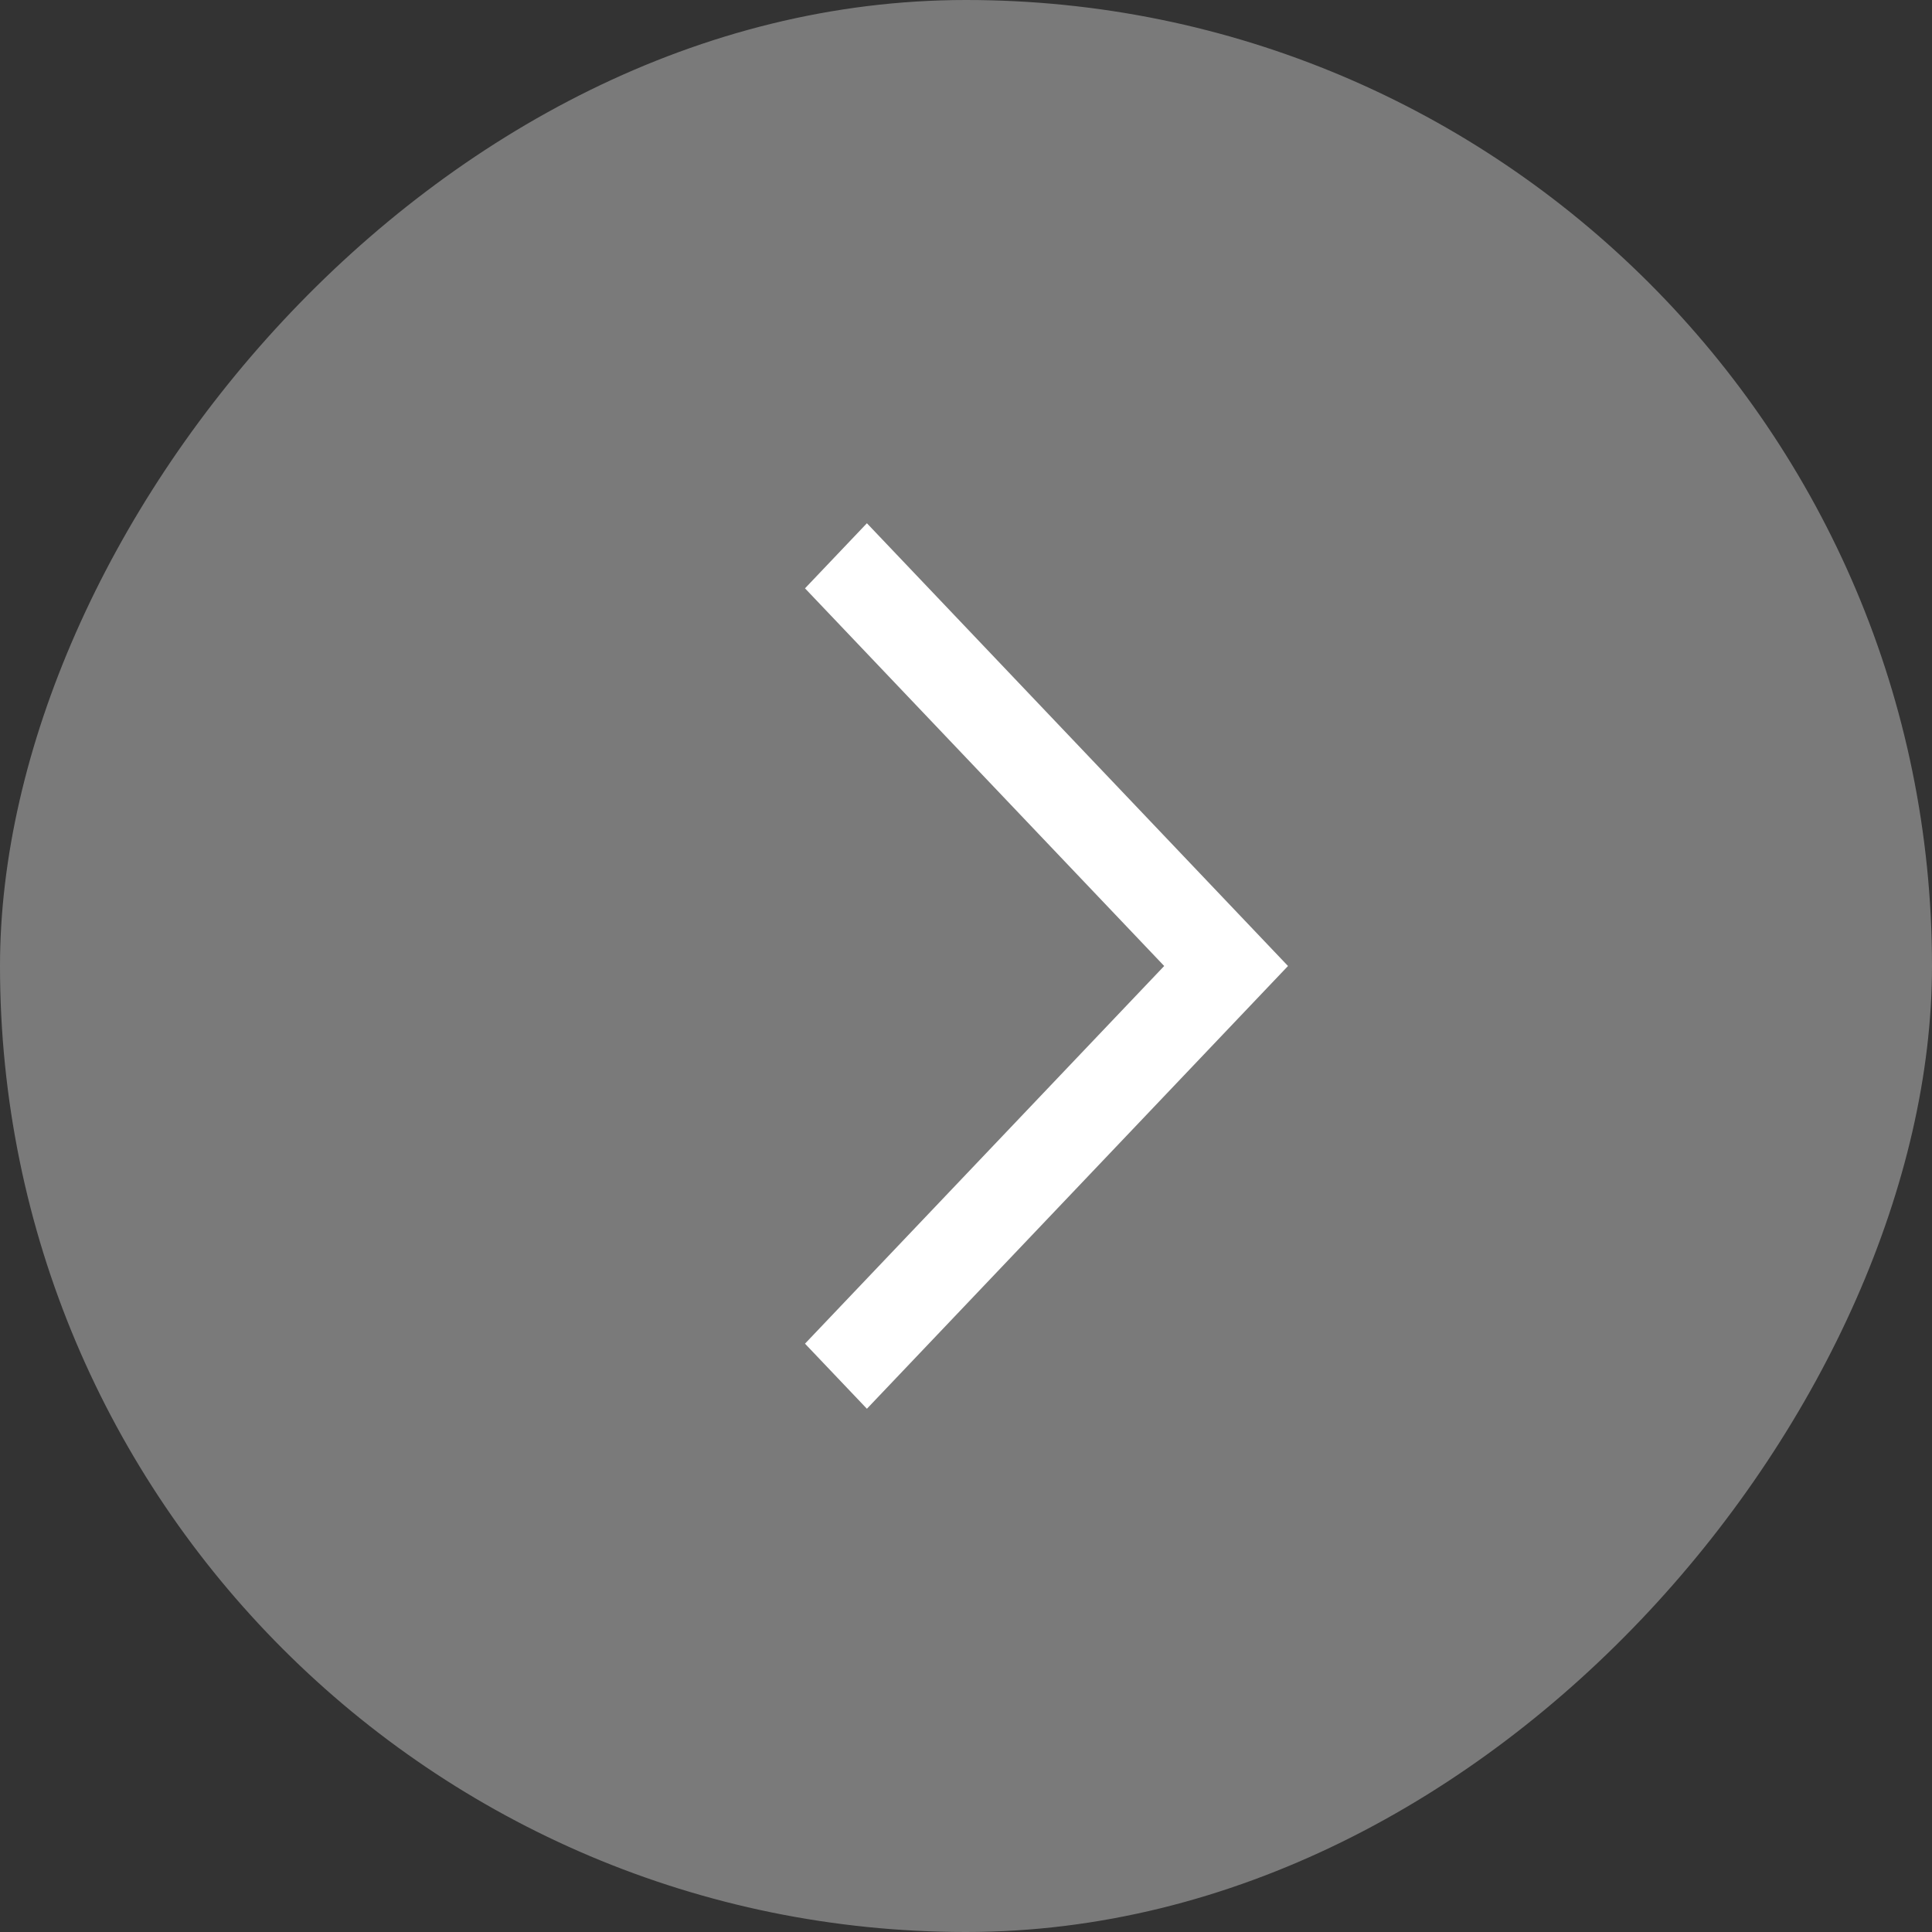 <svg width="48" height="48" viewBox="0 0 48 48" fill="none" xmlns="http://www.w3.org/2000/svg">
<rect x="0" y="0" width="48" height="48" fill="#333333" stroke="none"/>
<rect width="48" height="48" rx="24" transform="matrix(1 0 0 -1 0 48)" fill="white" fill-opacity="0.35"/>
<path d="M21.538 35L32 24L21.538 13L20 14.617L28.924 24L20 33.383L21.538 35Z" fill="white"/>
</svg>
